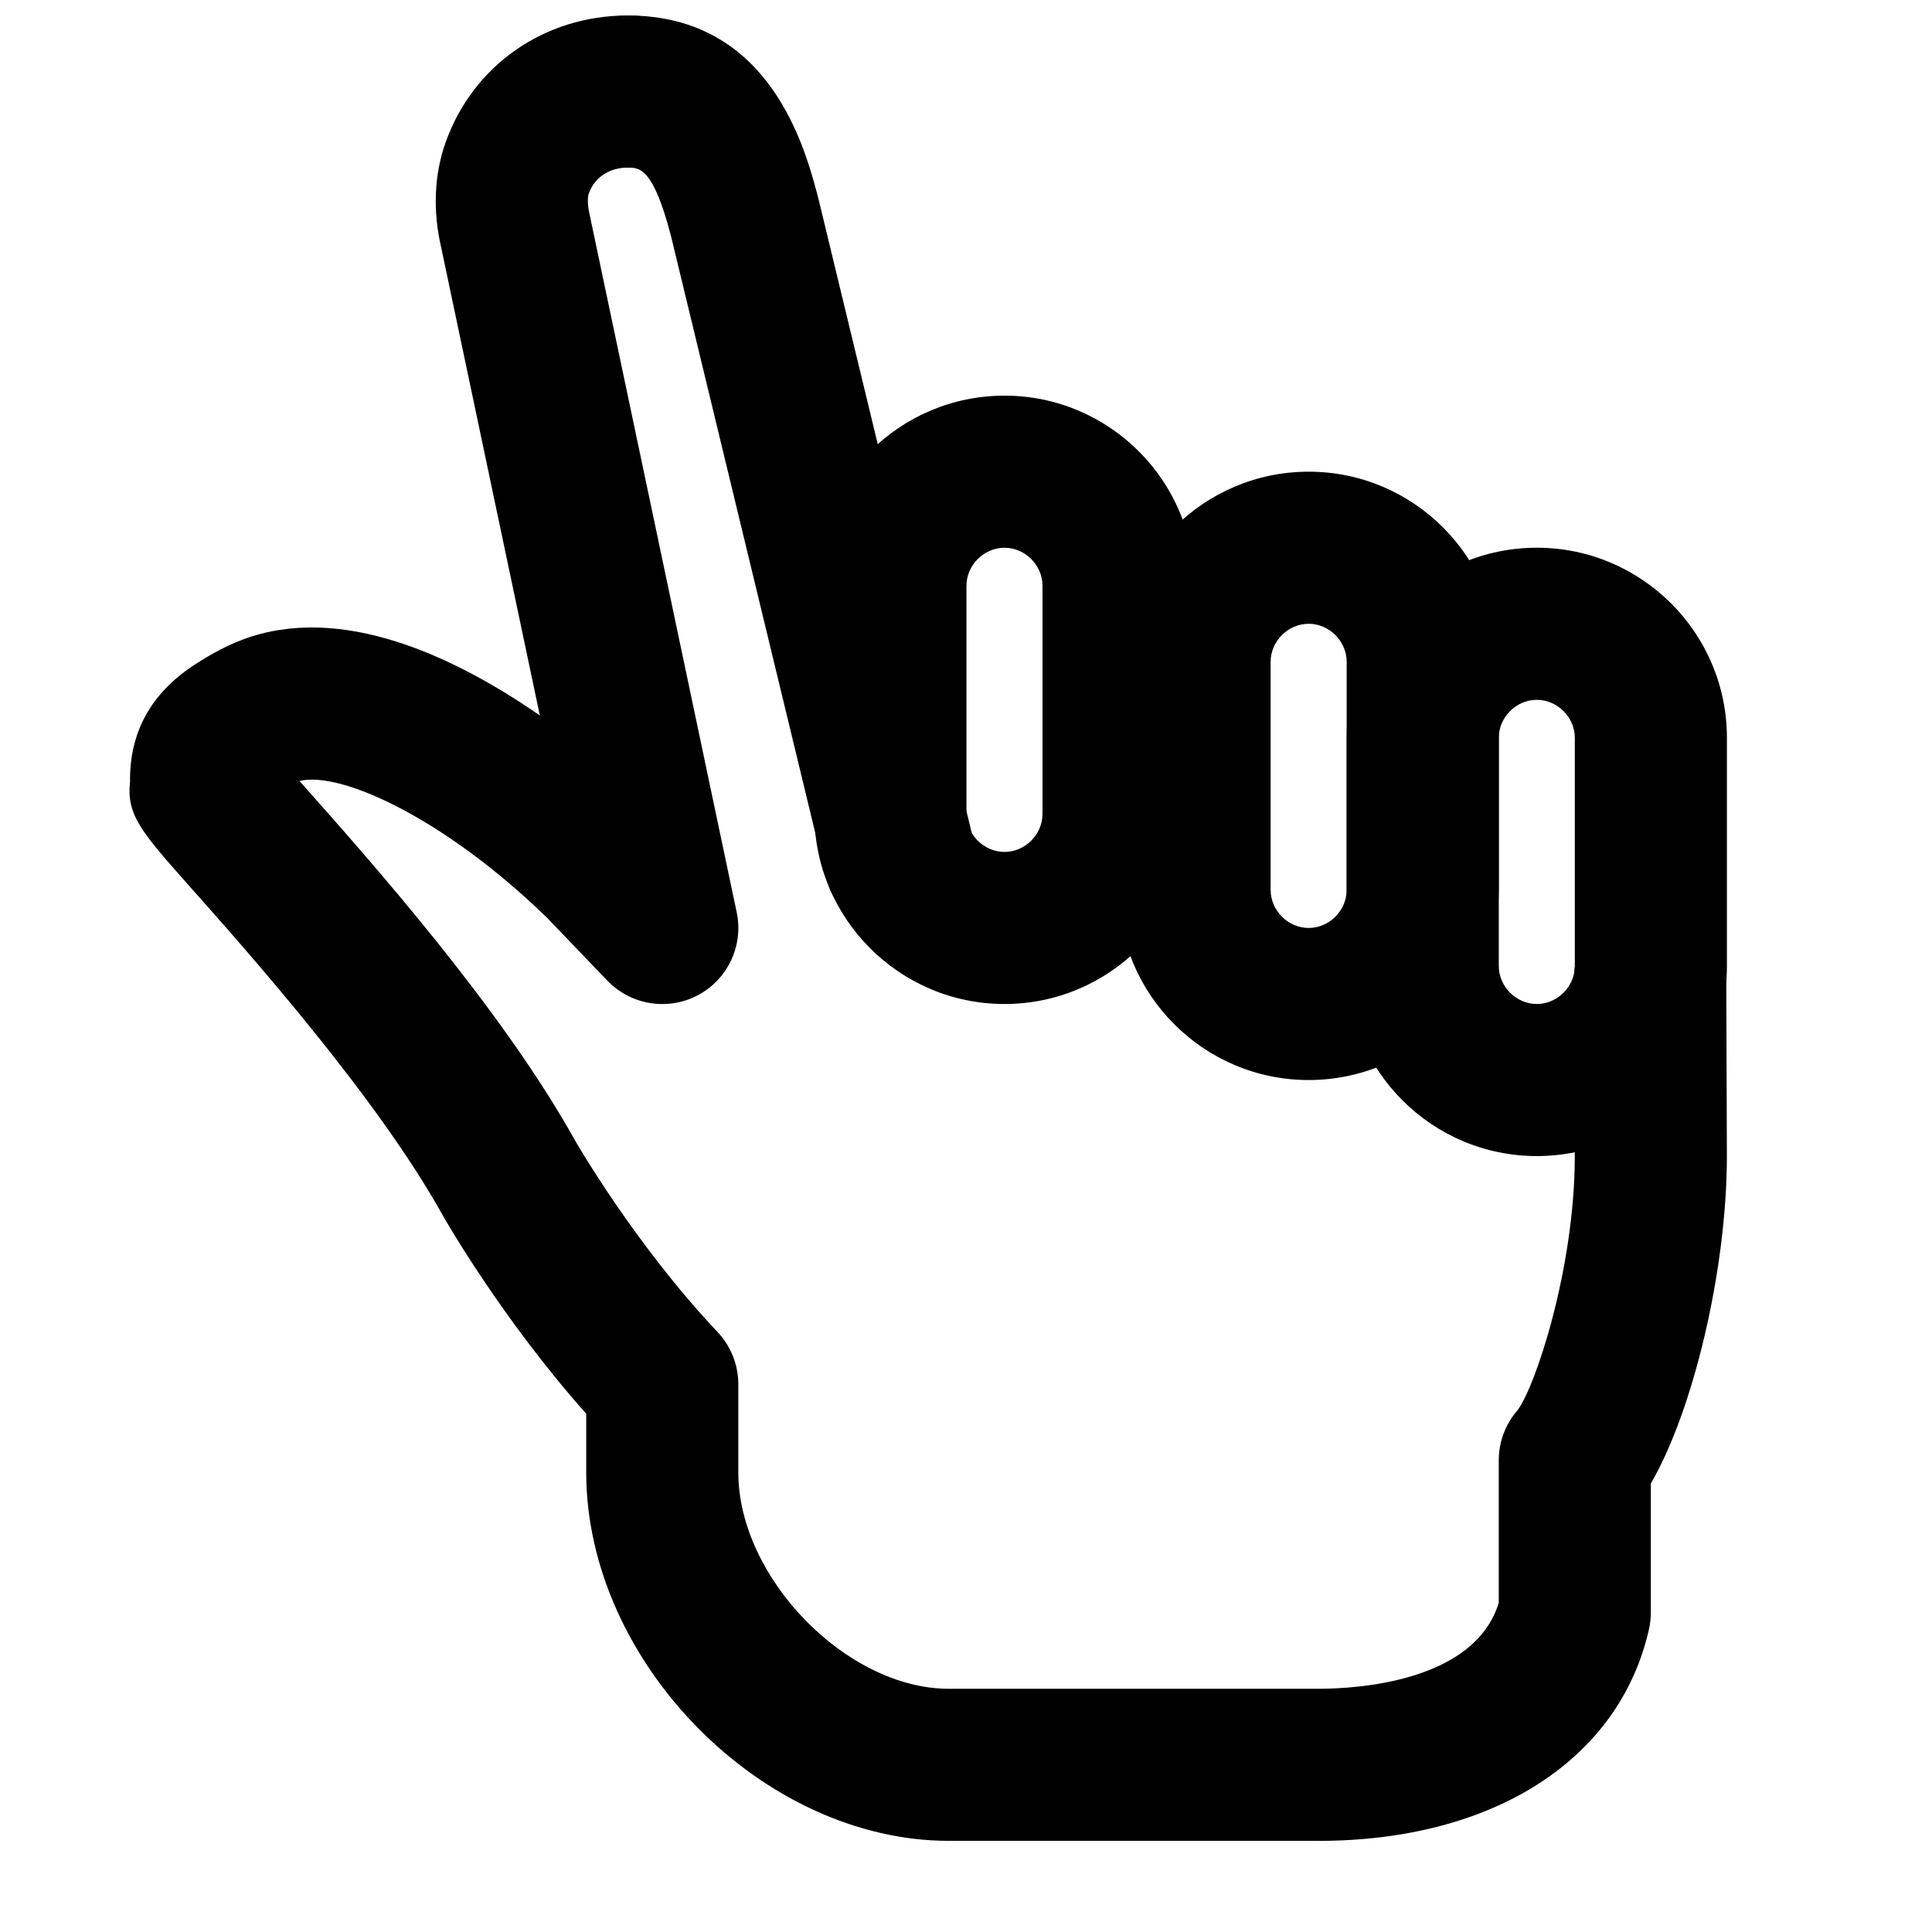 <?xml version="1.0" encoding="UTF-8"?>
<!-- Uploaded to: SVG Repo, www.svgrepo.com, Generator: SVG Repo Mixer Tools -->
<svg width="800px" height="800px" version="1.1" viewBox="144 144 512 512" xmlns="http://www.w3.org/2000/svg">
 <defs>
  <clipPath id="b">
   <path d="m290 148.09h41v40.906h-41z"/>
  </clipPath>
  <clipPath id="a">
   <path d="m178 148.09h424v483.91h-424z"/>
  </clipPath>
 </defs>
 <path d="m551.27 329.46c-5.461 0-10.078 4.613-10.078 10.078v60.457c0 5.461 4.617 10.074 10.078 10.074s10.074-4.613 10.074-10.074v-60.457c0-5.465-4.613-10.078-10.074-10.078m0 120.91c-27.793 0-50.383-22.609-50.383-50.379v-60.457c0-27.773 22.59-50.383 50.383-50.383 27.789 0 50.379 22.609 50.379 50.383v60.457c0 27.77-22.59 50.379-50.379 50.379" fill-rule="evenodd"/>
 <path d="m490.81 309.31c-5.461 0-10.078 4.613-10.078 10.078v60.457c0 5.461 4.617 10.074 10.078 10.074 5.461 0 10.074-4.613 10.074-10.074v-60.457c0-5.465-4.613-10.078-10.074-10.078m0 120.91c-27.793 0-50.383-22.609-50.383-50.379v-60.457c0-27.773 22.59-50.383 50.383-50.383 27.789 0 50.379 22.609 50.379 50.383v60.457c0 27.77-22.59 50.379-50.379 50.379" fill-rule="evenodd"/>
 <path d="m410.2 289.16c-5.461 0-10.078 4.613-10.078 10.078v60.457c0 5.461 4.617 10.074 10.078 10.074 5.461 0 10.074-4.613 10.074-10.074v-60.457c0-5.465-4.613-10.078-10.074-10.078m0 120.91c-27.793 0-50.383-22.609-50.383-50.379v-60.457c0-27.773 22.59-50.383 50.383-50.383 27.789 0 50.379 22.609 50.379 50.383v60.457c0 27.77-22.59 50.379-50.379 50.379" fill-rule="evenodd"/>
 <g clip-path="url(#b)">
  <path d="m310.73 188.4c-11.125 0-20.254-9.027-20.254-20.152s8.926-20.152 20.051-20.152h0.203c11.145 0 20.152 9.027 20.152 20.152s-9.008 20.152-20.152 20.152" fill-rule="evenodd"/>
 </g>
 <g clip-path="url(#a)">
  <path d="m493.38 631.84h-97.938c-49.395 0-96.086-47.438-96.086-97.617v-15.559c-22.27-25.051-37.285-51.27-37.949-52.457-17.352-31.234-51.047-69.184-67.25-87.422-12.652-14.266-16.684-18.801-15.695-27.609-0.164-13.059 5.5-23.336 16.785-30.812 2.961-1.934 7.496-4.754 13.02-6.852 26.016-9.793 56.145 4.394 78.797 20.094l-26.199-124.28c-2.176-9.43-1.793-19.062 1.188-27.488 7.254-20.516 26.199-33.734 48.285-33.734 37.949 0 47.137 35.406 50.602 48.75l41.113 170.09c2.621 10.82-4.031 21.723-14.852 24.324-10.805 2.617-21.707-4.012-24.324-14.855l-41.031-169.76c-4.734-18.238-8.344-18.238-11.508-18.238-4.836 0-8.805 2.621-10.297 6.852-0.383 1.148-0.324 3.184 0.18 5.422l39.016 185.1c1.836 8.789-2.356 17.758-10.316 21.969-7.941 4.172-17.715 2.617-23.961-3.871l-16.043-16.727c-26.984-26.219-54.652-38.914-65.555-36.191 0.301 0.34 0.625 0.703 0.945 1.066 18.461 20.797 52.84 59.512 72.227 94.453 0.062 0.082 15.801 27.449 37.625 50.504 3.527 3.746 5.504 8.707 5.504 13.863v23.379c0 27.848 28.676 57.312 55.781 57.312h97.938c9.754 0 41.355-1.672 47.805-22.793v-37.746c0-4.856 1.75-9.551 4.914-13.199 4.617-5.844 15.238-37.465 15.238-67.41l-0.164-47.336c-0.039-11.125 8.969-20.172 20.094-20.215h0.059c11.105 0 20.113 8.969 20.152 20.094l0.164 47.379c0 30.289-8.969 67.629-20.152 86.816v34.176c0 1.473-0.164 2.965-0.484 4.394-7.758 34.641-41.332 56.145-87.625 56.145" fill-rule="evenodd"/>
 </g>
</svg>